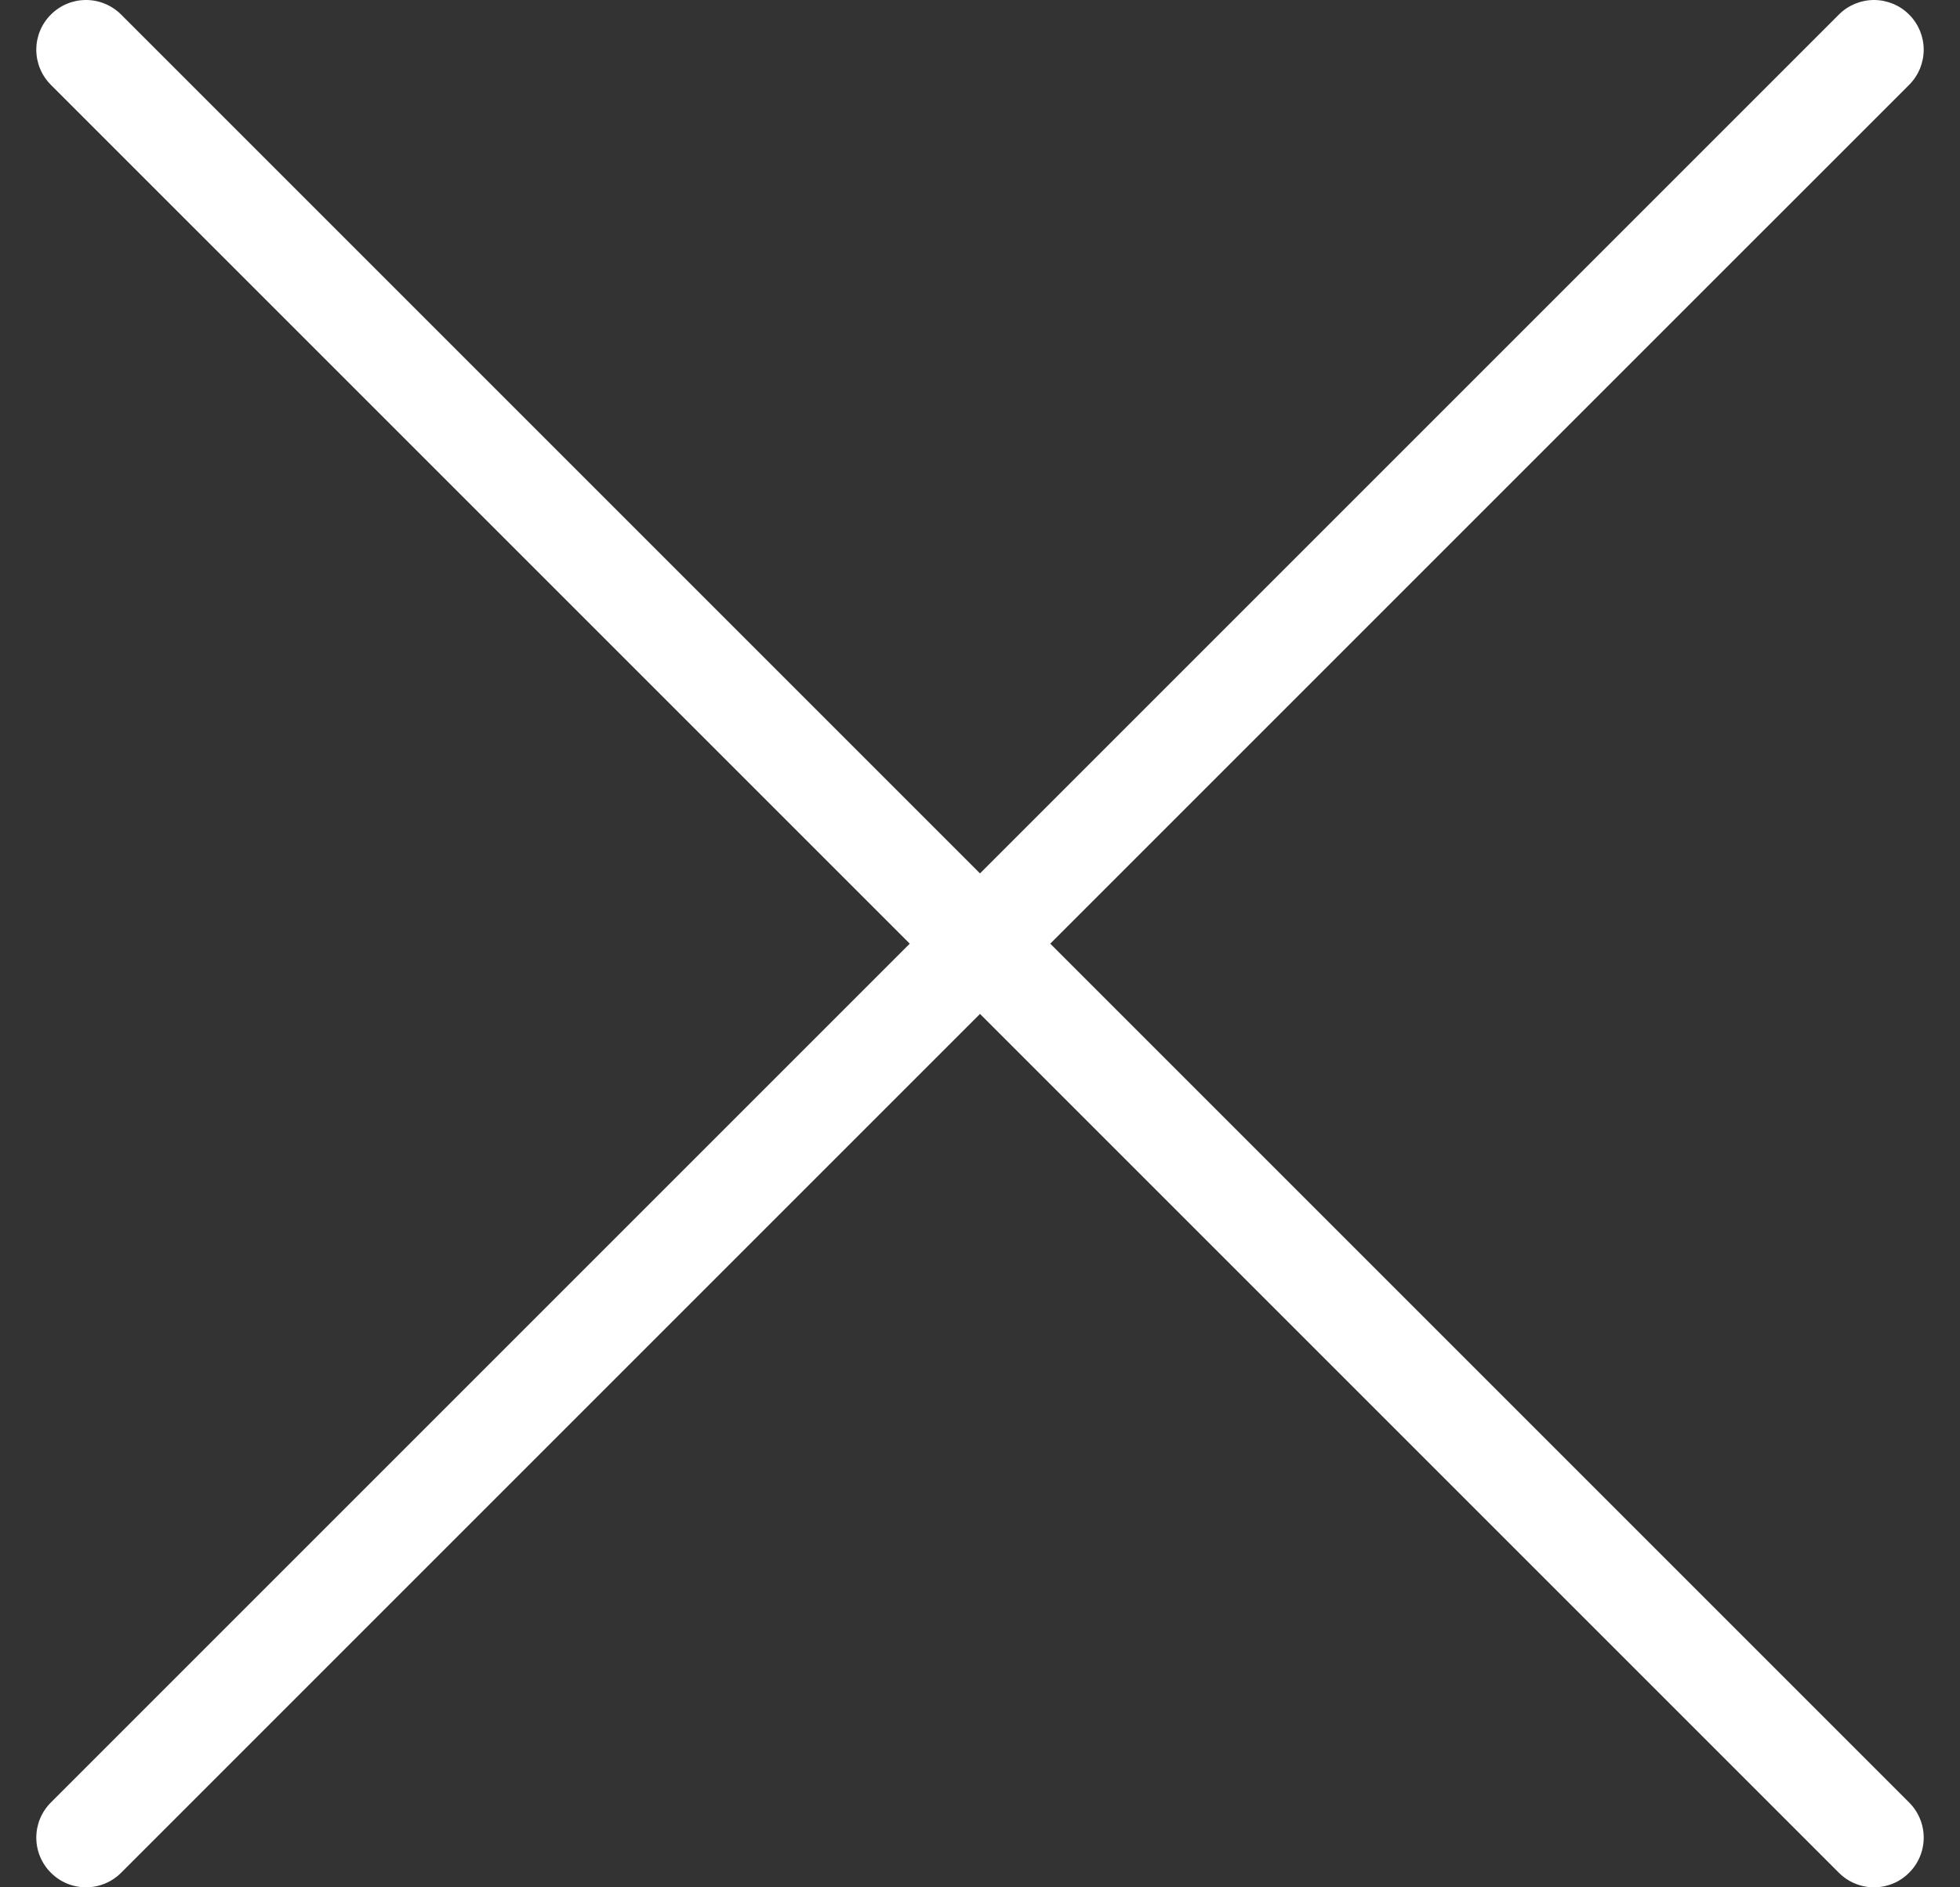 <svg width="27" height="26" viewBox="0 0 27 26" fill="none" xmlns="http://www.w3.org/2000/svg">
<rect x="0" y="0" width="27" height="26" fill="#333333" stroke="none"/>
<path d="M26.299 24.831C26.428 24.96 26.5 25.134 26.5 25.315C26.5 25.497 26.428 25.671 26.299 25.799C26.171 25.928 25.997 26 25.815 26C25.634 26 25.46 25.928 25.331 25.799L13.5 13.968L1.669 25.799C1.54 25.928 1.366 26 1.185 26C1.003 26 0.829 25.928 0.701 25.799C0.572 25.671 0.5 25.497 0.5 25.315C0.5 25.134 0.572 24.96 0.701 24.831L12.532 13L0.701 1.169C0.572 1.04 0.5 0.866 0.5 0.685C0.5 0.503 0.572 0.329 0.701 0.201C0.829 0.072 1.003 0 1.185 0C1.366 0 1.54 0.072 1.669 0.201L13.5 12.032L25.331 0.201C25.395 0.137 25.47 0.087 25.553 0.052C25.637 0.018 25.726 1.77213e-09 25.815 0C25.905 -1.77212e-09 25.994 0.018 26.077 0.052C26.16 0.087 26.236 0.137 26.299 0.201C26.363 0.264 26.413 0.34 26.448 0.423C26.482 0.506 26.5 0.595 26.5 0.685C26.5 0.774 26.482 0.863 26.448 0.947C26.413 1.03 26.363 1.105 26.299 1.169L14.468 13L26.299 24.831Z" fill="white"/>
</svg>

